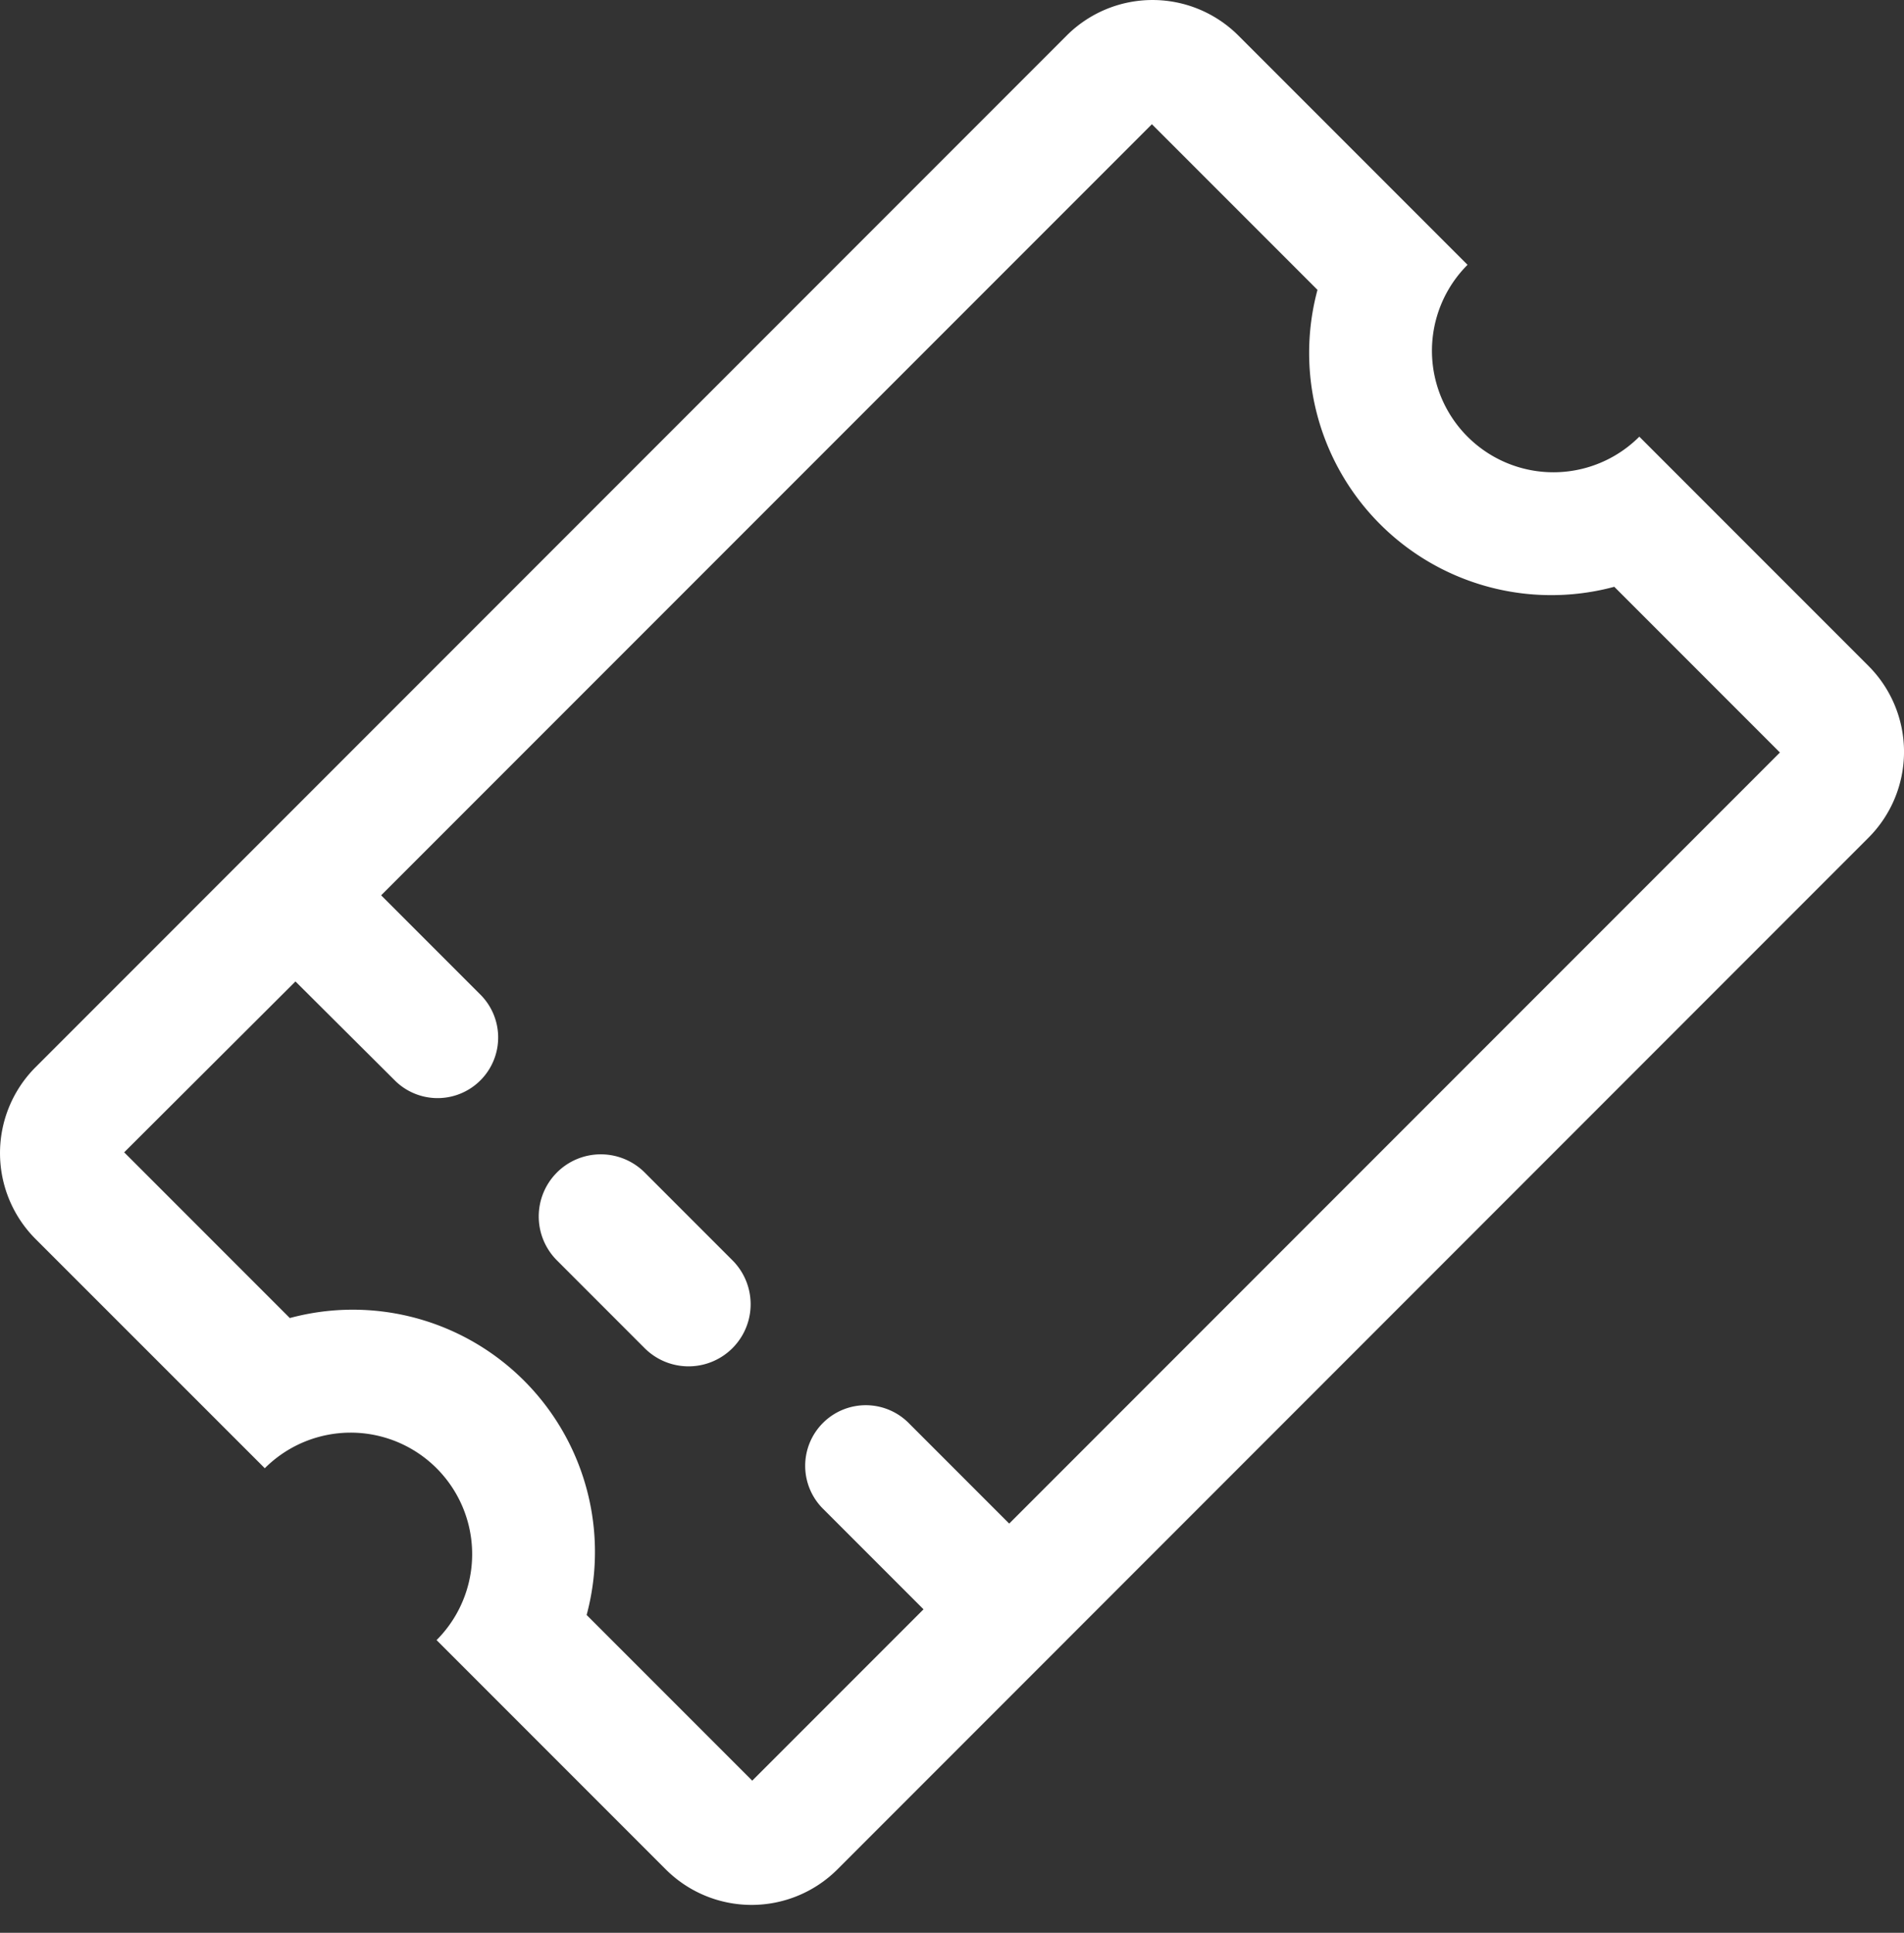 <svg xmlns="http://www.w3.org/2000/svg" xmlns:xlink="http://www.w3.org/1999/xlink" width="68" height="69" viewBox="0 0 68 69">
  <rect x="0" y="0" width="68" height="69" fill="#333333" stroke="none"/>
  <defs>
    <clipPath id="clip-Ticket">
      <rect width="68" height="69"/>
    </clipPath>
  </defs>
  <g id="Ticket" clip-path="url(#clip-Ticket)">
    <path id="dls-icon-entertainment" d="M39.094,2.271a4.338,4.338,0,0,1,6.135,0l8.183,8.183a4.338,4.338,0,0,0,6.135,6.135l8.183,8.183a4.338,4.338,0,0,1,0,6.135L30.91,67.733a4.338,4.338,0,0,1-6.135,0L16.592,59.55a4.338,4.338,0,0,0-6.135-6.135L2.271,45.232a4.338,4.338,0,0,1,0-6.135ZM11.552,36.037l-6.117,6.1,5.916,5.916a8.648,8.648,0,0,1,10.6,10.6l5.915,5.915,6.117-6.117-3.569-3.569a2.164,2.164,0,1,1,3.06-3.06l3.569,3.569L64.569,27.864l-5.916-5.916a8.648,8.648,0,0,1-10.6-10.6L42.139,5.435,14.612,32.962l3.569,3.569a2.164,2.164,0,0,1-3.06,3.06Zm9.337,6.821a2.218,2.218,0,0,1,3.136,0l3.134,3.134a2.217,2.217,0,1,1-3.136,3.136L20.89,45.994A2.218,2.218,0,0,1,20.89,42.858Z" transform="translate(-1 -1)" fill="#fff"/>
  </g>
</svg>
